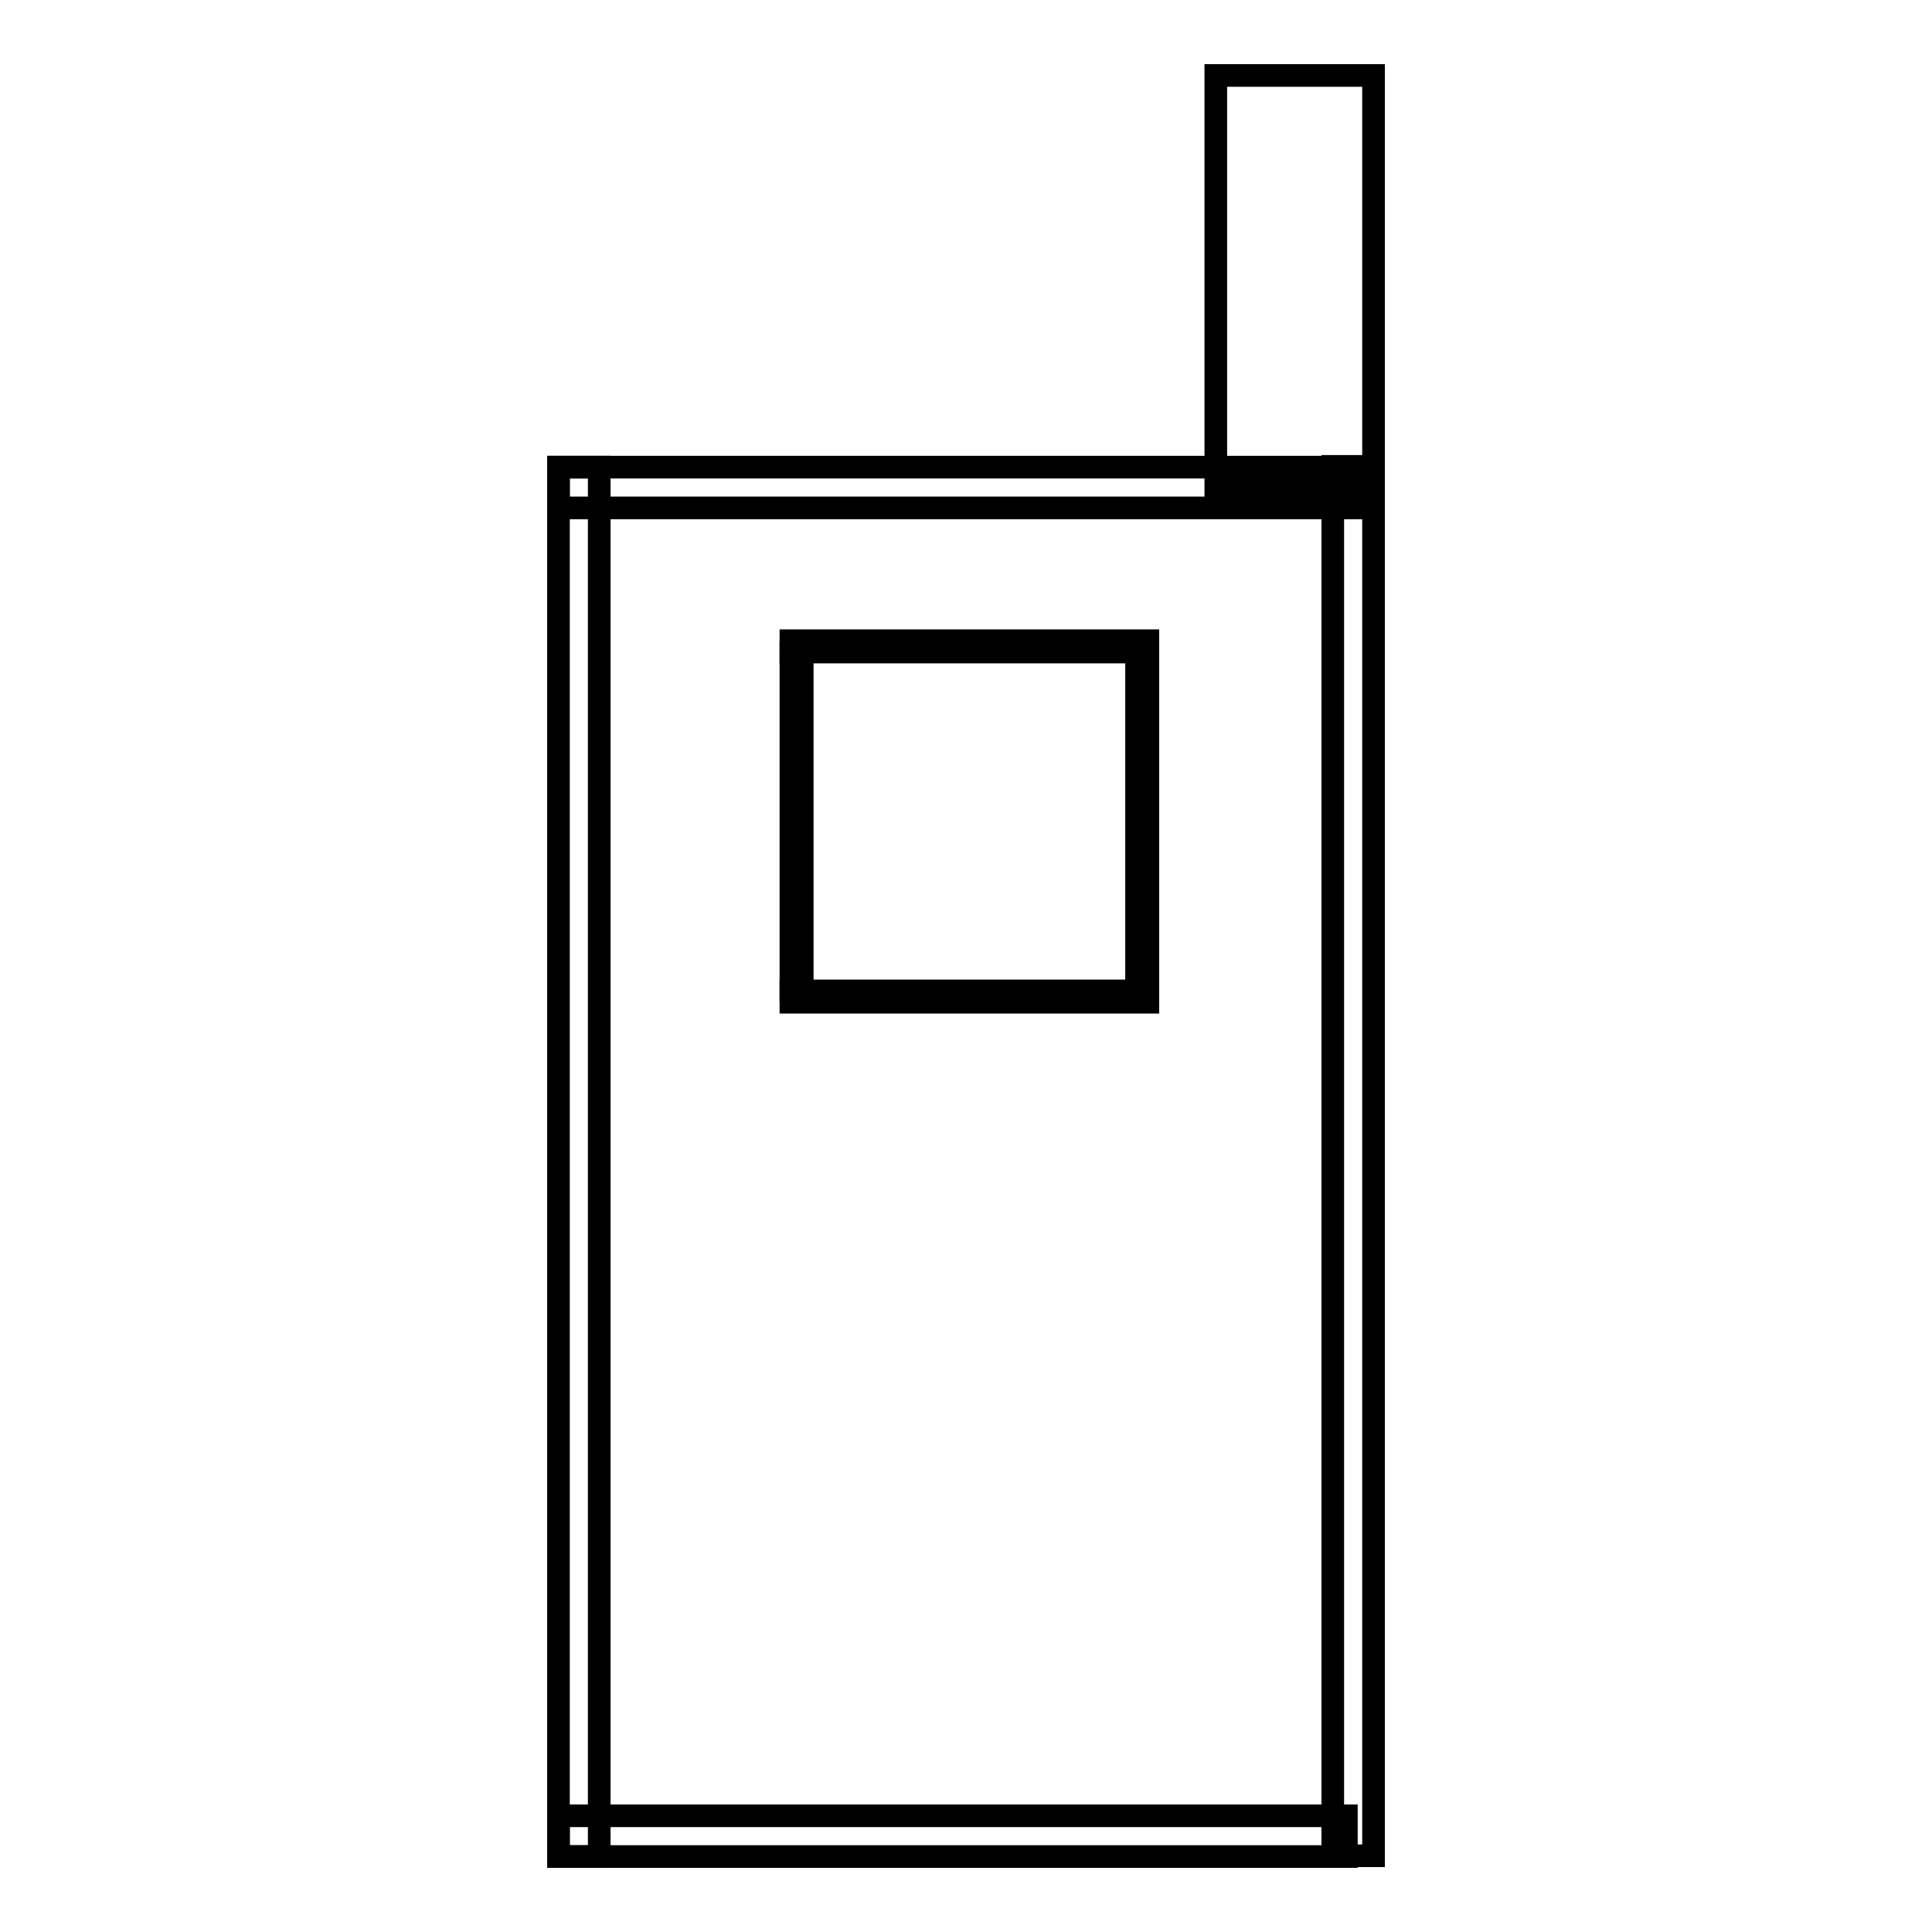 <?xml version="1.0" encoding="utf-8"?>
<!-- Svg Vector Icons : http://www.onlinewebfonts.com/icon -->
<!DOCTYPE svg PUBLIC "-//W3C//DTD SVG 1.1//EN" "http://www.w3.org/Graphics/SVG/1.1/DTD/svg11.dtd">
<svg version="1.1" xmlns="http://www.w3.org/2000/svg" xmlns:xlink="http://www.w3.org/1999/xlink" x="0px" y="0px" viewBox="0 0 256 256" enable-background="new 0 0 256 256" xml:space="preserve">
<g><g><path stroke-width="3" fill-opacity="0" stroke="#000000"  d="M74,61.9h5.4V246H74V61.9L74,61.9z"/><path stroke-width="3" fill-opacity="0" stroke="#000000"  d="M176.6,61.8h5.4v184.1h-5.4V61.8z"/><path stroke-width="3" fill-opacity="0" stroke="#000000"  d="M74,240.6h104.4v5.4H74V240.6z"/><path stroke-width="3" fill-opacity="0" stroke="#000000"  d="M74,61.9h107.1v5.4H74V61.9L74,61.9z"/><path stroke-width="3" fill-opacity="0" stroke="#000000"  d="M161.1,10H182v54.8h-20.9V10z"/><path stroke-width="3" fill-opacity="0" stroke="#000000"  d="M104.8,84.9h47.3v1.5h-47.3V84.9z"/><path stroke-width="3" fill-opacity="0" stroke="#000000"  d="M104.8,131.3h47.3v1.5h-47.3V131.3z"/><path stroke-width="3" fill-opacity="0" stroke="#000000"  d="M104.8,86.5h1.5v44.8h-1.5V86.5z"/><path stroke-width="3" fill-opacity="0" stroke="#000000"  d="M150.6,86.5h1.5v44.8h-1.5V86.5z"/></g></g>
</svg>